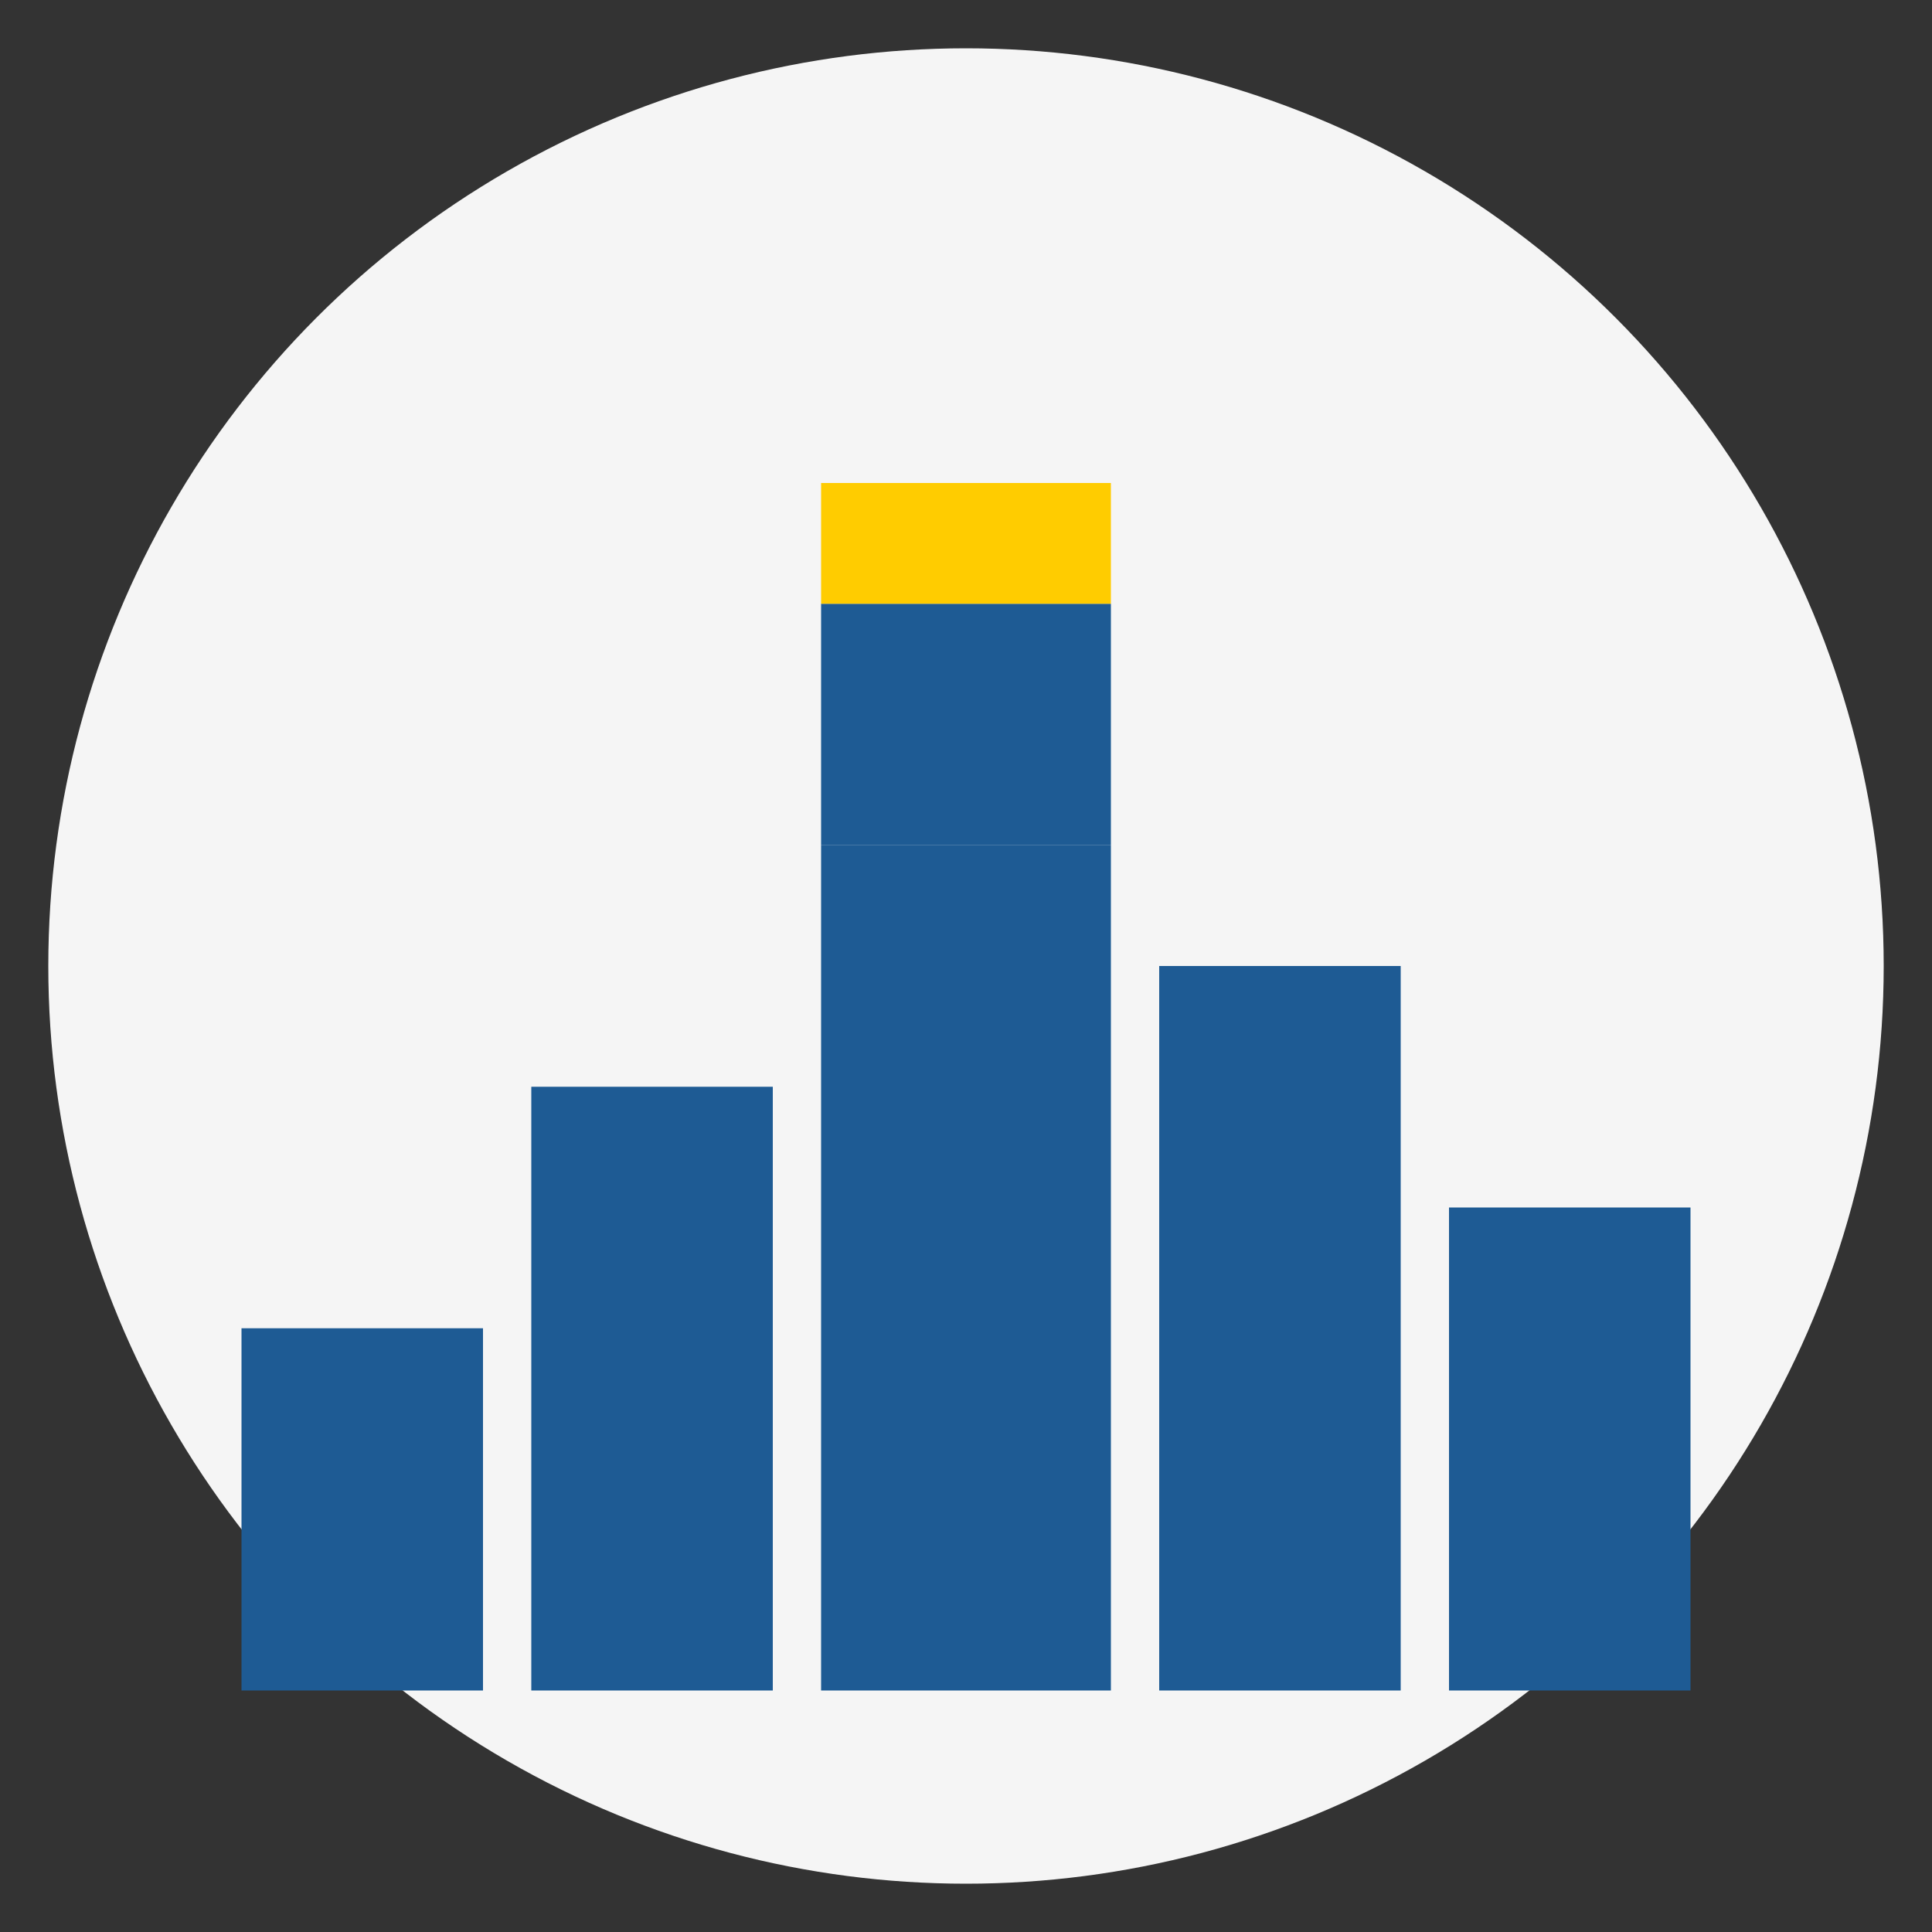 <?xml version="1.0" encoding="UTF-8"?>
<svg width="80" height="80" viewBox="0 0 80 80" xmlns="http://www.w3.org/2000/svg">
  <rect x="0" y="0" width="80" height="80" fill="#333333" stroke="none"/>
  <!-- Background circle -->
  <circle cx="40" cy="40" r="38" fill="#F5F5F5"/>
  
  <!-- City skyline - representing city tours -->
  <rect x="10" y="55" width="10" height="15" fill="#1E5B94"/>
  <rect x="22" y="45" width="10" height="25" fill="#1E5B94"/>
  <rect x="34" y="35" width="12" height="35" fill="#1E5B94"/>
  <rect x="48" y="40" width="10" height="30" fill="#1E5B94"/>
  <rect x="60" y="50" width="10" height="20" fill="#1E5B94"/>
  
  <!-- Landmark - Brandenburg Gate suggestion -->
  <rect x="34" y="25" width="12" height="10" fill="#1E5B94"/>
  <rect x="34" y="20" width="12" height="5" fill="#FFCC00"/>
</svg>